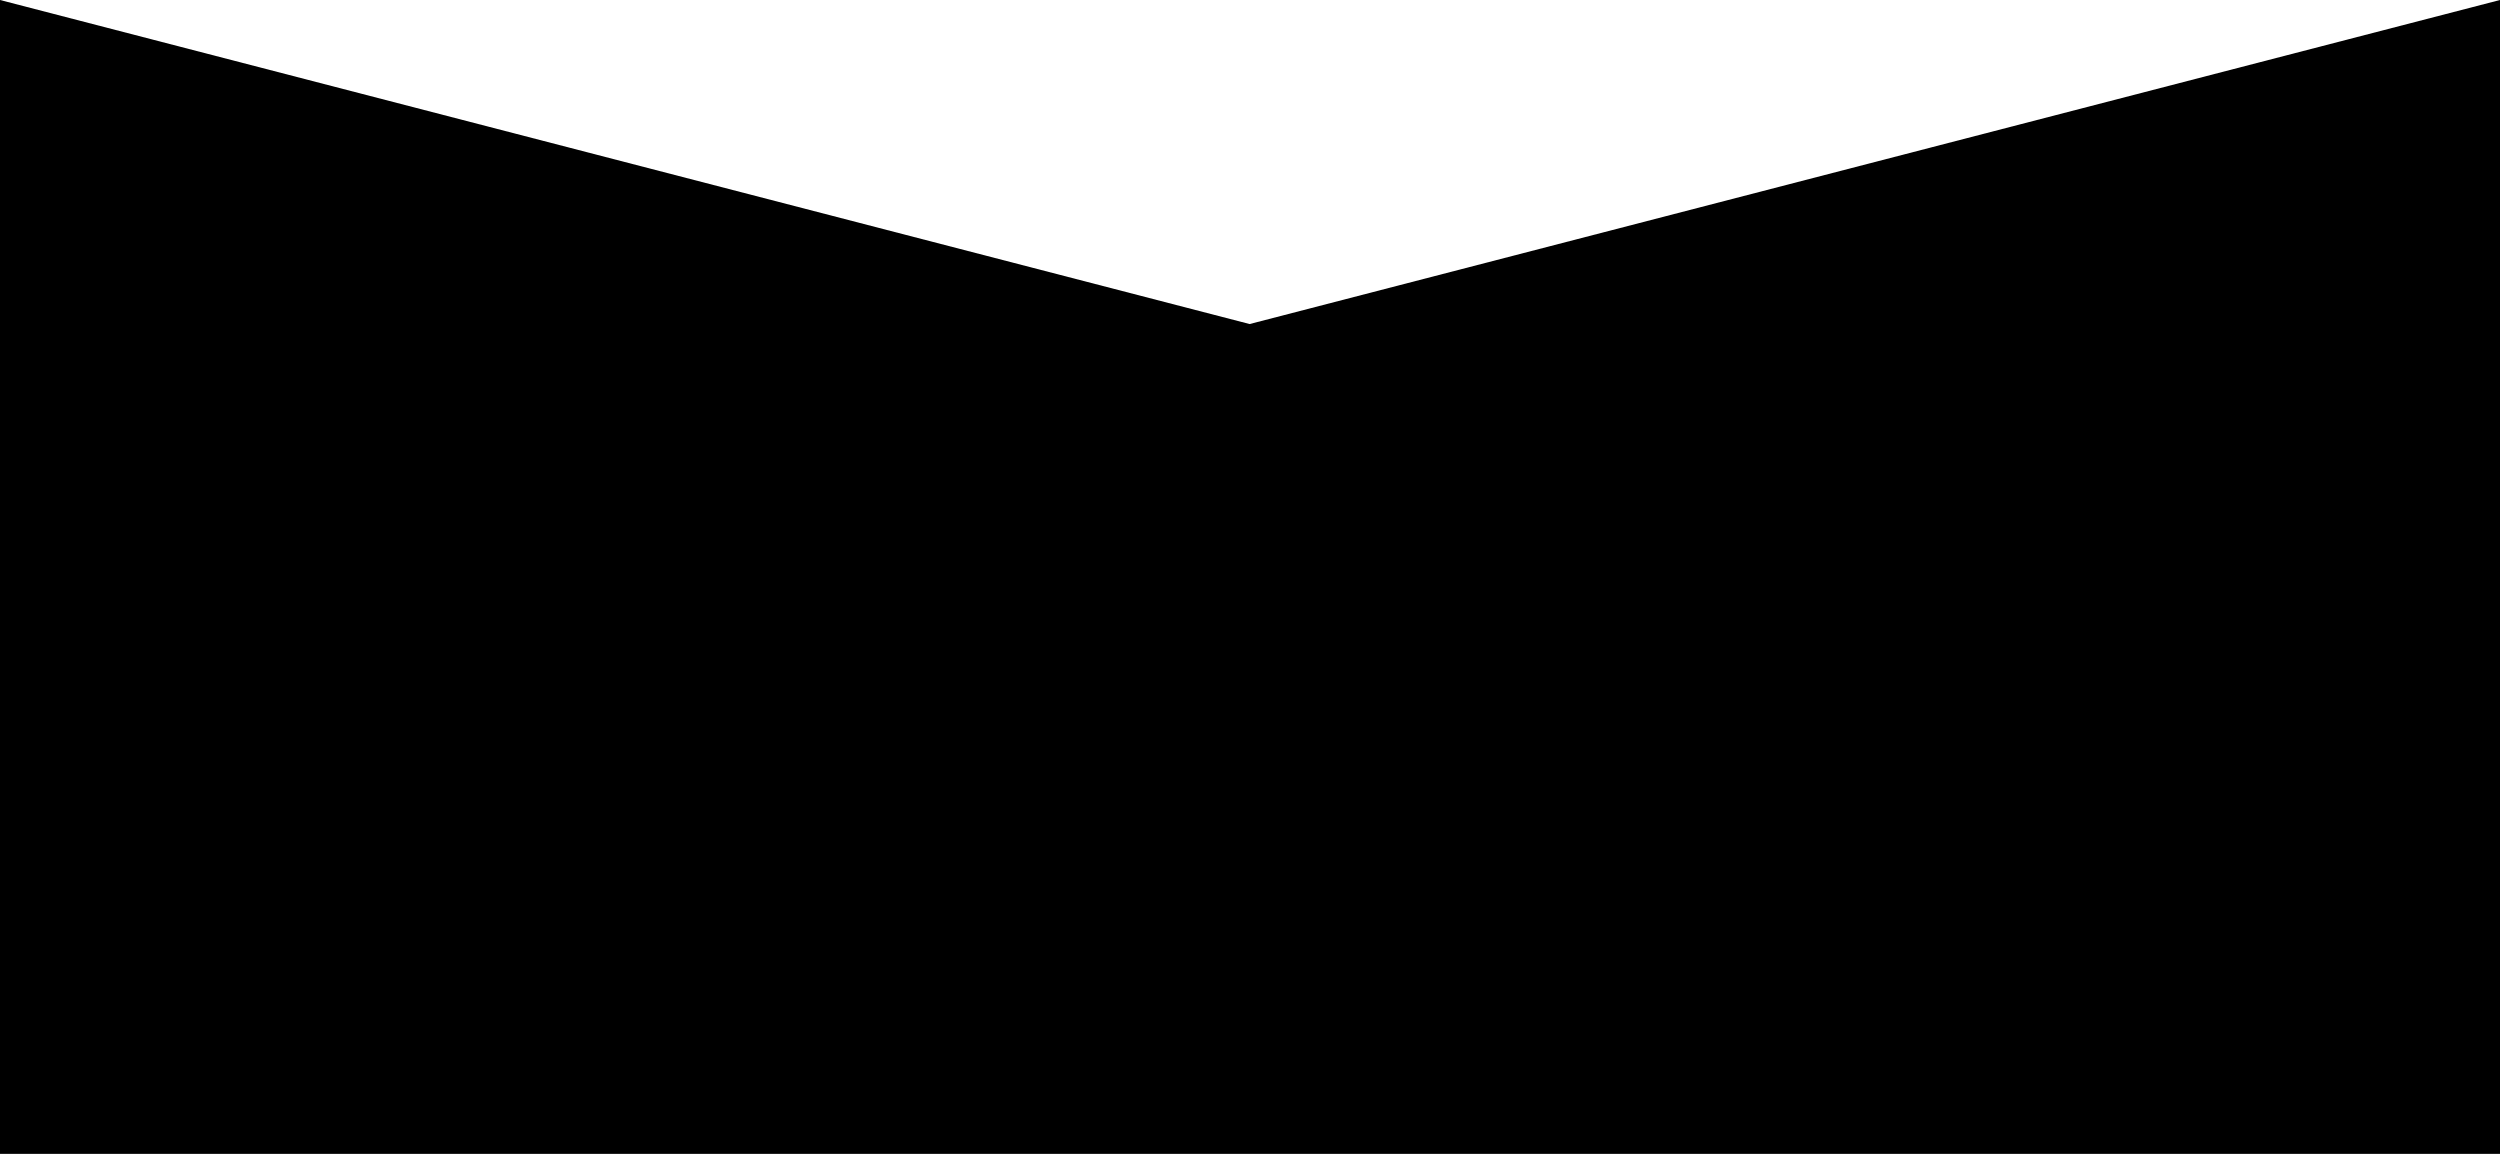 <svg width="13" height="6" viewBox="0 0 13 6" fill="none" xmlns="http://www.w3.org/2000/svg">
<g clip-path="url(#clip0_2986_14416)">
<g clip-path="url(#clip1_2986_14416)">
<path d="M13 6H0V0L6.498 1.685L13 0V6Z" fill="black"/>
</g>
</g>
<defs>
<clipPath id="clip0_2986_14416">
<rect width="13" height="6" fill="white"/>
</clipPath>
<clipPath id="clip1_2986_14416">
<rect width="13" height="6" fill="white"/>
</clipPath>
</defs>
</svg>
